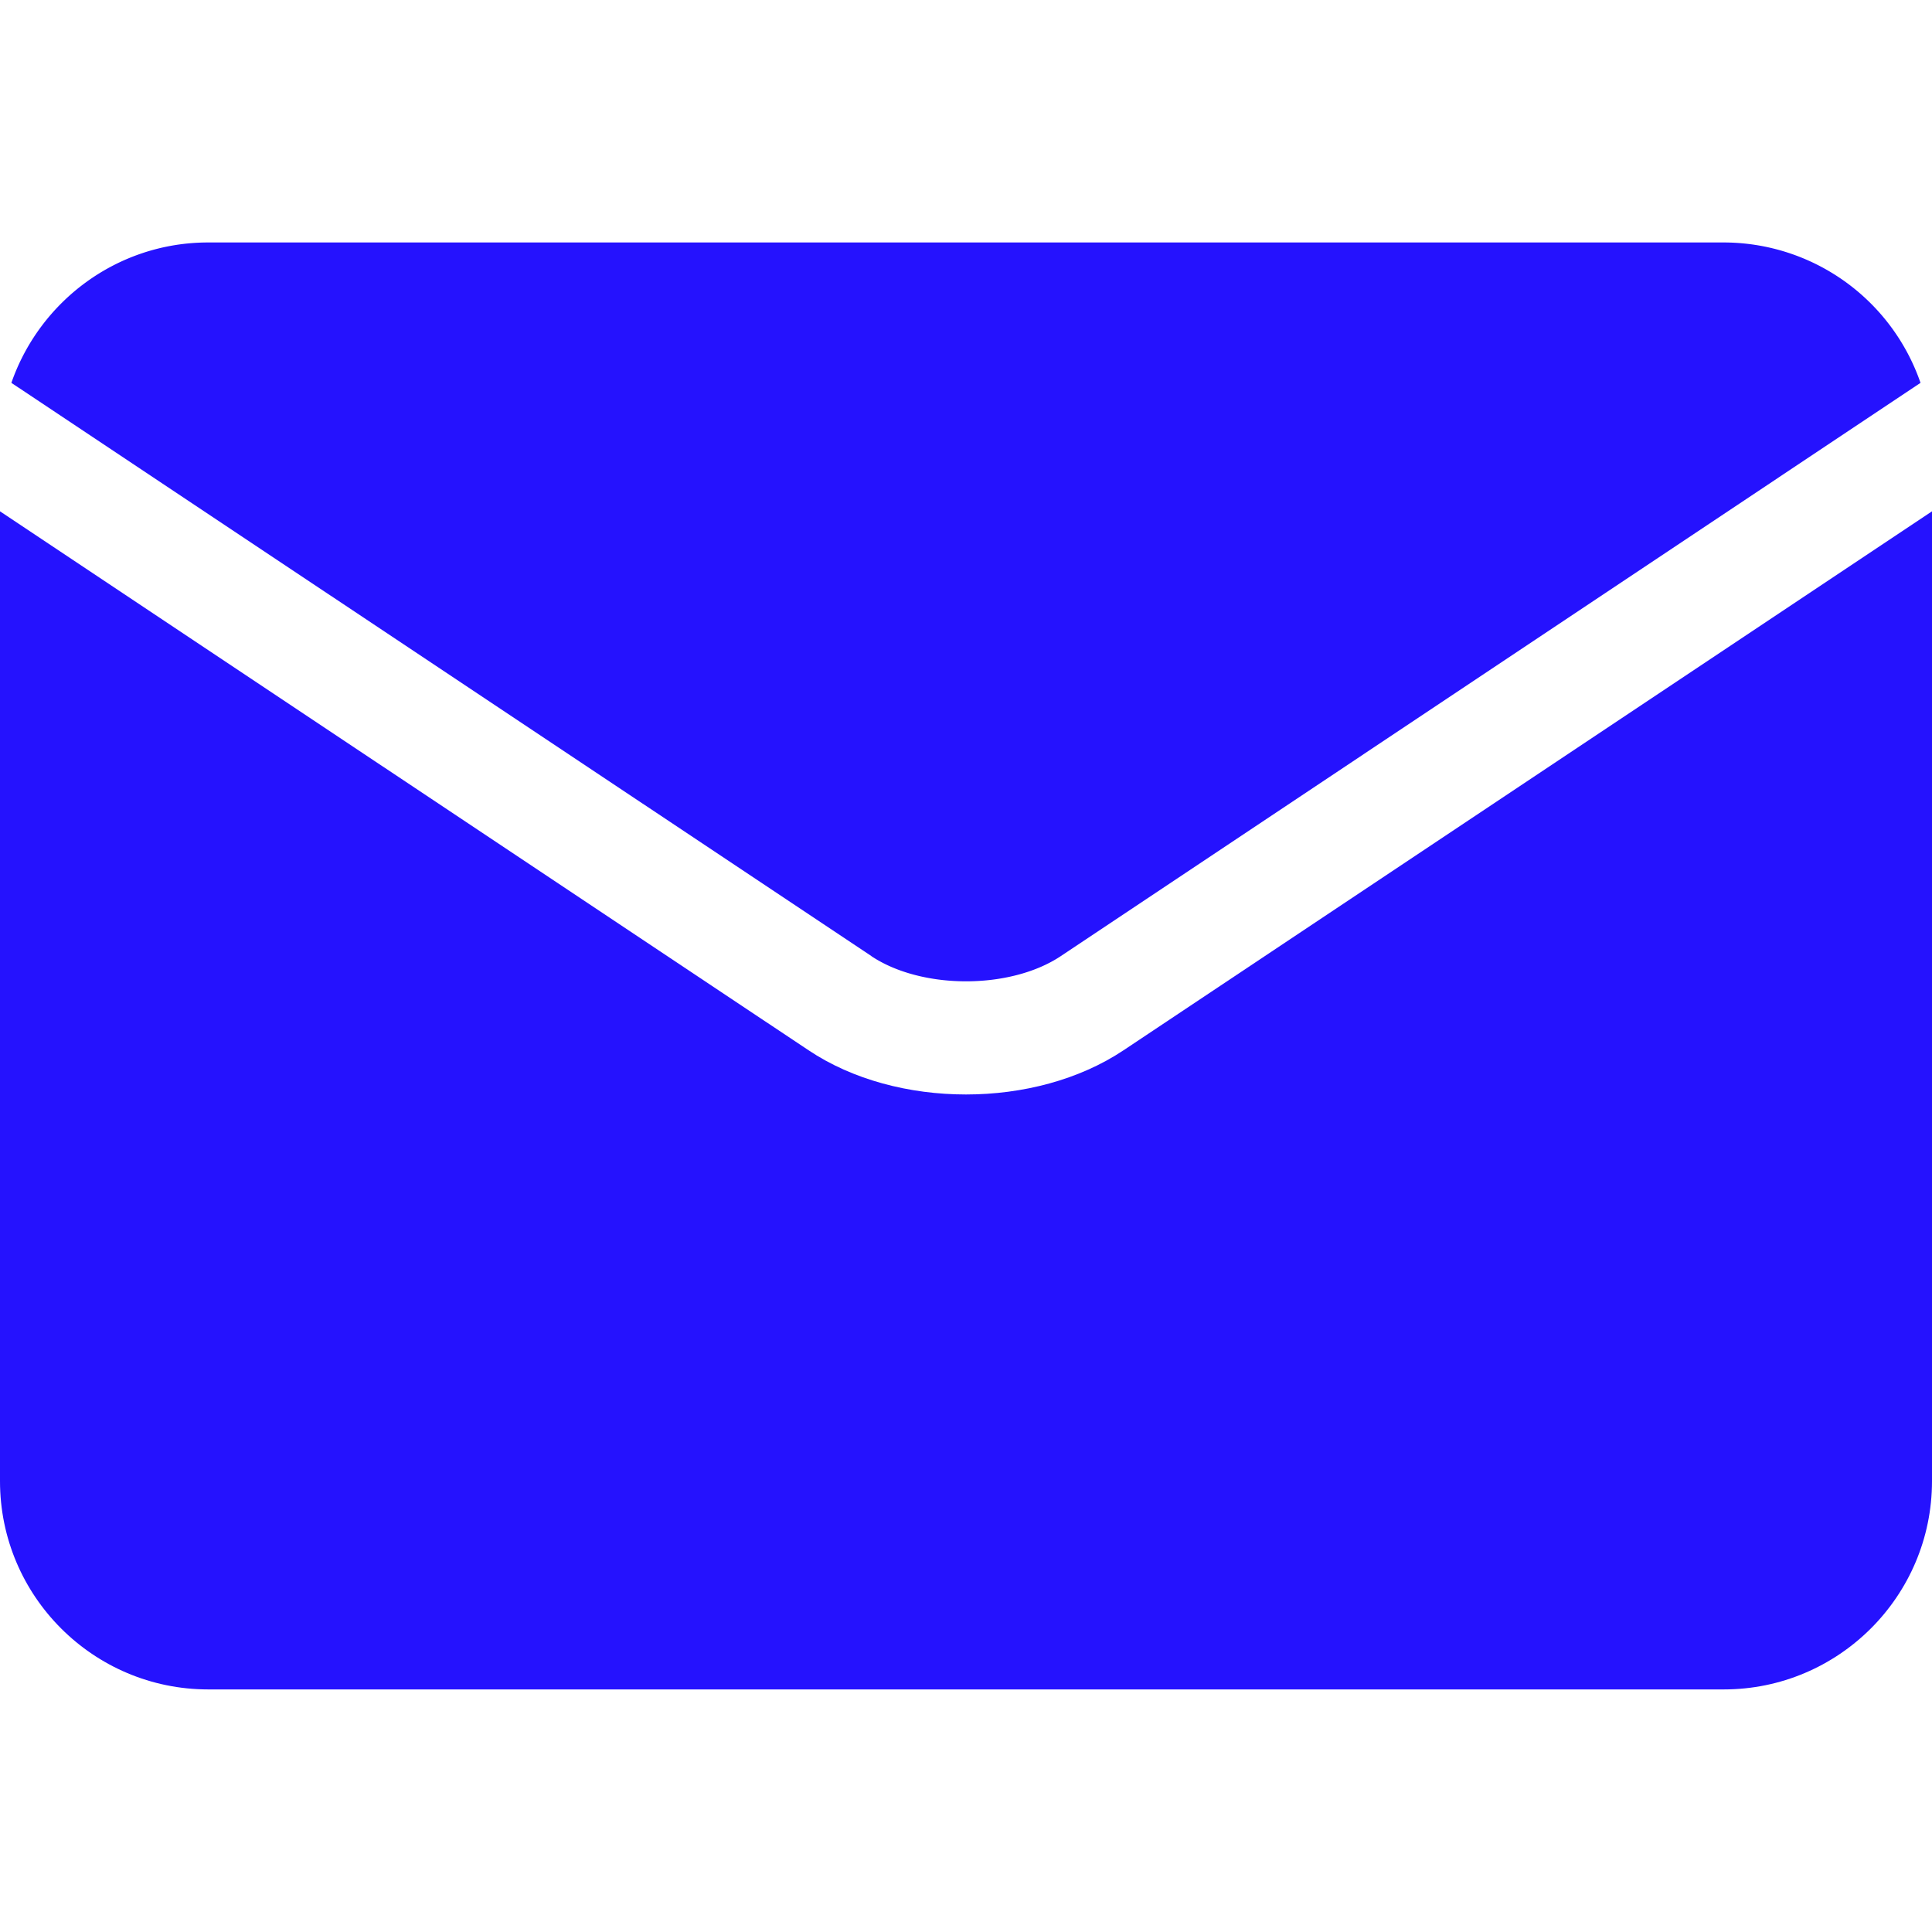 <svg width="18" height="18" fill="none" xmlns="http://www.w3.org/2000/svg"><g clip-path="url(#a)" fill="#2512FE"><path d="M8.118 8.908c.47.313 1.295.313 1.765 0l8.01-5.341a1.942 1.942 0 0 0-1.832-1.308H1.94c-.849 0-1.57.548-1.834 1.308l8.012 5.34Z"/><path d="M10.468 9.785c-.412.275-.94.412-1.468.412s-1.056-.137-1.467-.412L0 4.764V13.8c0 1.07.87 1.94 1.94 1.94h14.12c1.07 0 1.94-.87 1.94-1.94V4.764l-7.532 5.021Z"/></g><defs><clipPath id="a"><path fill="#fff" d="M0 0h18v18H0z"/></clipPath></defs></svg>